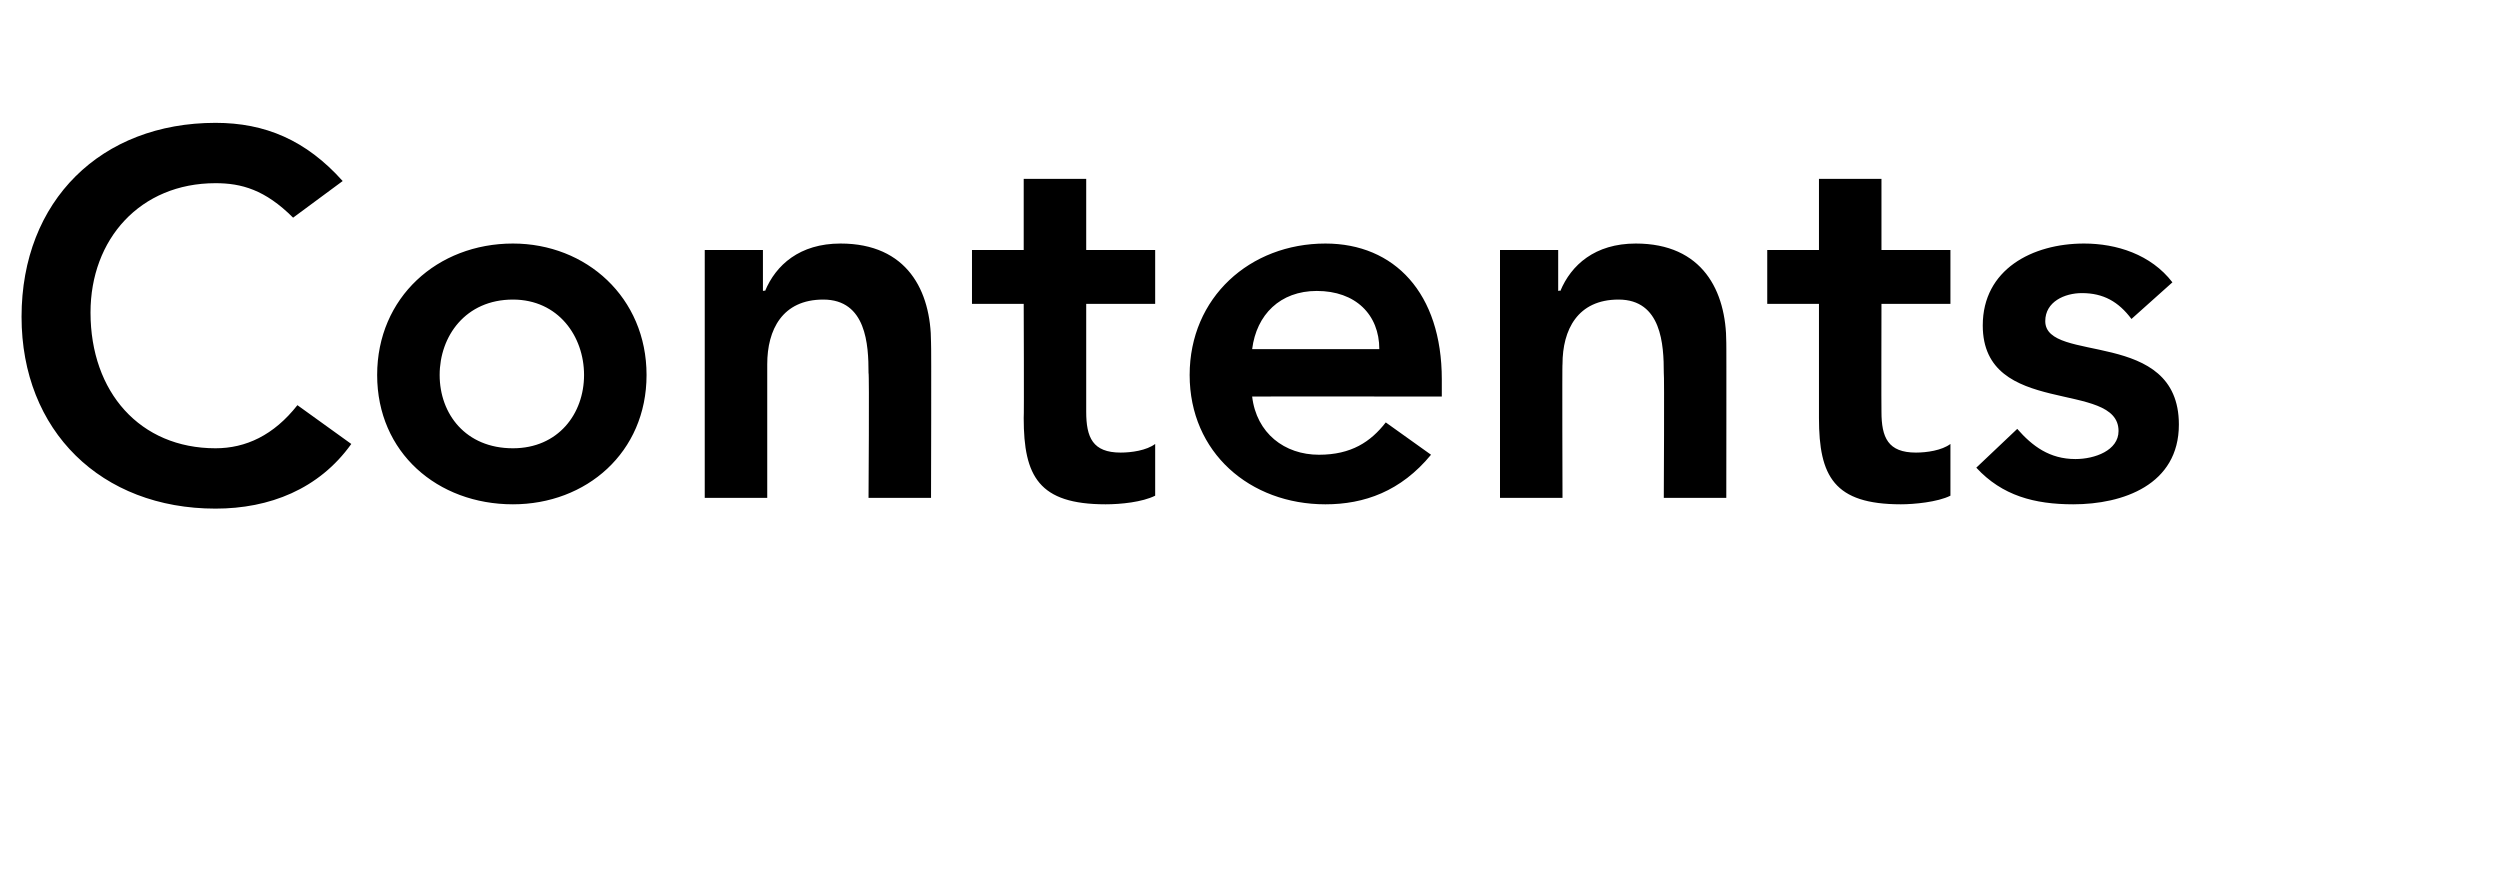 <?xml version="1.0" standalone="no"?><!DOCTYPE svg PUBLIC "-//W3C//DTD SVG 1.1//EN" "http://www.w3.org/Graphics/SVG/1.1/DTD/svg11.dtd"><svg xmlns="http://www.w3.org/2000/svg" version="1.1" width="116px" height="40.9px" viewBox="0 -5 116 40.9" style="top:-5px"><desc>Contents</desc><defs/><g id="Polygon27914"><path d="m13.6 5.1c-1.3-1.3-2.4-1.6-3.6-1.6c-3.5 0-5.8 2.6-5.8 6c0 3.7 2.3 6.3 5.8 6.3c1.4 0 2.7-.6 3.8-2l2.5 1.8c-1.5 2.1-3.8 3-6.3 3c-5.3 0-9-3.6-9-8.9c0-5.4 3.7-9 9-9c2.3 0 4.2.8 5.9 2.7l-2.3 1.7zm10.2 1.2c3.4 0 6.2 2.5 6.2 6.1c0 3.6-2.8 6-6.2 6c-3.5 0-6.3-2.4-6.3-6c0-3.6 2.8-6.1 6.3-6.1zm0 9.5c2.1 0 3.3-1.6 3.3-3.4c0-1.8-1.2-3.5-3.3-3.5c-2.2 0-3.4 1.7-3.4 3.5c0 1.8 1.2 3.4 3.4 3.4zm8.9-9.2h2.7v1.9s.1-.03.1 0c.5-1.2 1.6-2.2 3.5-2.2c3.1 0 4.2 2.2 4.2 4.6c.02-.03 0 7.2 0 7.2h-2.9s.04-5.79 0-5.8c0-1.3-.1-3.4-2.1-3.4c-1.9 0-2.6 1.4-2.6 3v6.2h-2.9V6.6zm12.4 2.5V6.6h2.4V3.3h2.9v3.3h3.2v2.5h-3.2v5c0 1.2.3 1.9 1.6 1.9c.5 0 1.2-.1 1.6-.4v2.4c-.6.3-1.6.4-2.3.4c-3.1 0-3.8-1.3-3.8-4c.02-.05 0-5.3 0-5.3h-2.4zm13 4.3c.2 1.7 1.5 2.7 3.1 2.7c1.5 0 2.4-.6 3.1-1.5l2.1 1.5c-1.4 1.7-3.1 2.3-4.9 2.3c-3.5 0-6.3-2.4-6.3-6c0-3.6 2.8-6.1 6.3-6.1c3.2 0 5.4 2.3 5.4 6.3v.8s-8.77-.01-8.8 0zm5.9-2.2c0-1.6-1.1-2.7-2.9-2.7c-1.7 0-2.8 1.1-3 2.7h5.9zm5.6-4.6h2.7v1.9s.08-.03.1 0c.5-1.2 1.6-2.2 3.5-2.2c3.1 0 4.2 2.2 4.2 4.6c.01-.03 0 7.2 0 7.2h-2.9s.03-5.79 0-5.8c0-1.3-.1-3.4-2.1-3.4c-1.9 0-2.6 1.4-2.6 3c-.02-.04 0 6.2 0 6.2h-2.9V6.6zM82 9.1V6.6h2.4V3.3h2.9v3.3h3.2v2.5h-3.2s-.01 5.01 0 5c0 1.2.3 1.9 1.6 1.9c.5 0 1.2-.1 1.6-.4v2.4c-.6.3-1.7.4-2.3.4c-3.1 0-3.8-1.3-3.8-4V9.1H82zm16.9.7c-.6-.8-1.3-1.2-2.3-1.2c-.8 0-1.7.4-1.7 1.3c0 2 6.2.3 6.2 4.8c0 2.8-2.6 3.7-4.9 3.7c-1.8 0-3.3-.4-4.5-1.7l1.9-1.8c.7.8 1.5 1.4 2.7 1.4c.9 0 2-.4 2-1.3c0-2.4-6.3-.6-6.3-4.9c0-2.6 2.3-3.8 4.7-3.8c1.5 0 3.1.5 4.1 1.8l-1.9 1.7z" stroke="none" fill="#000"/></g></svg>